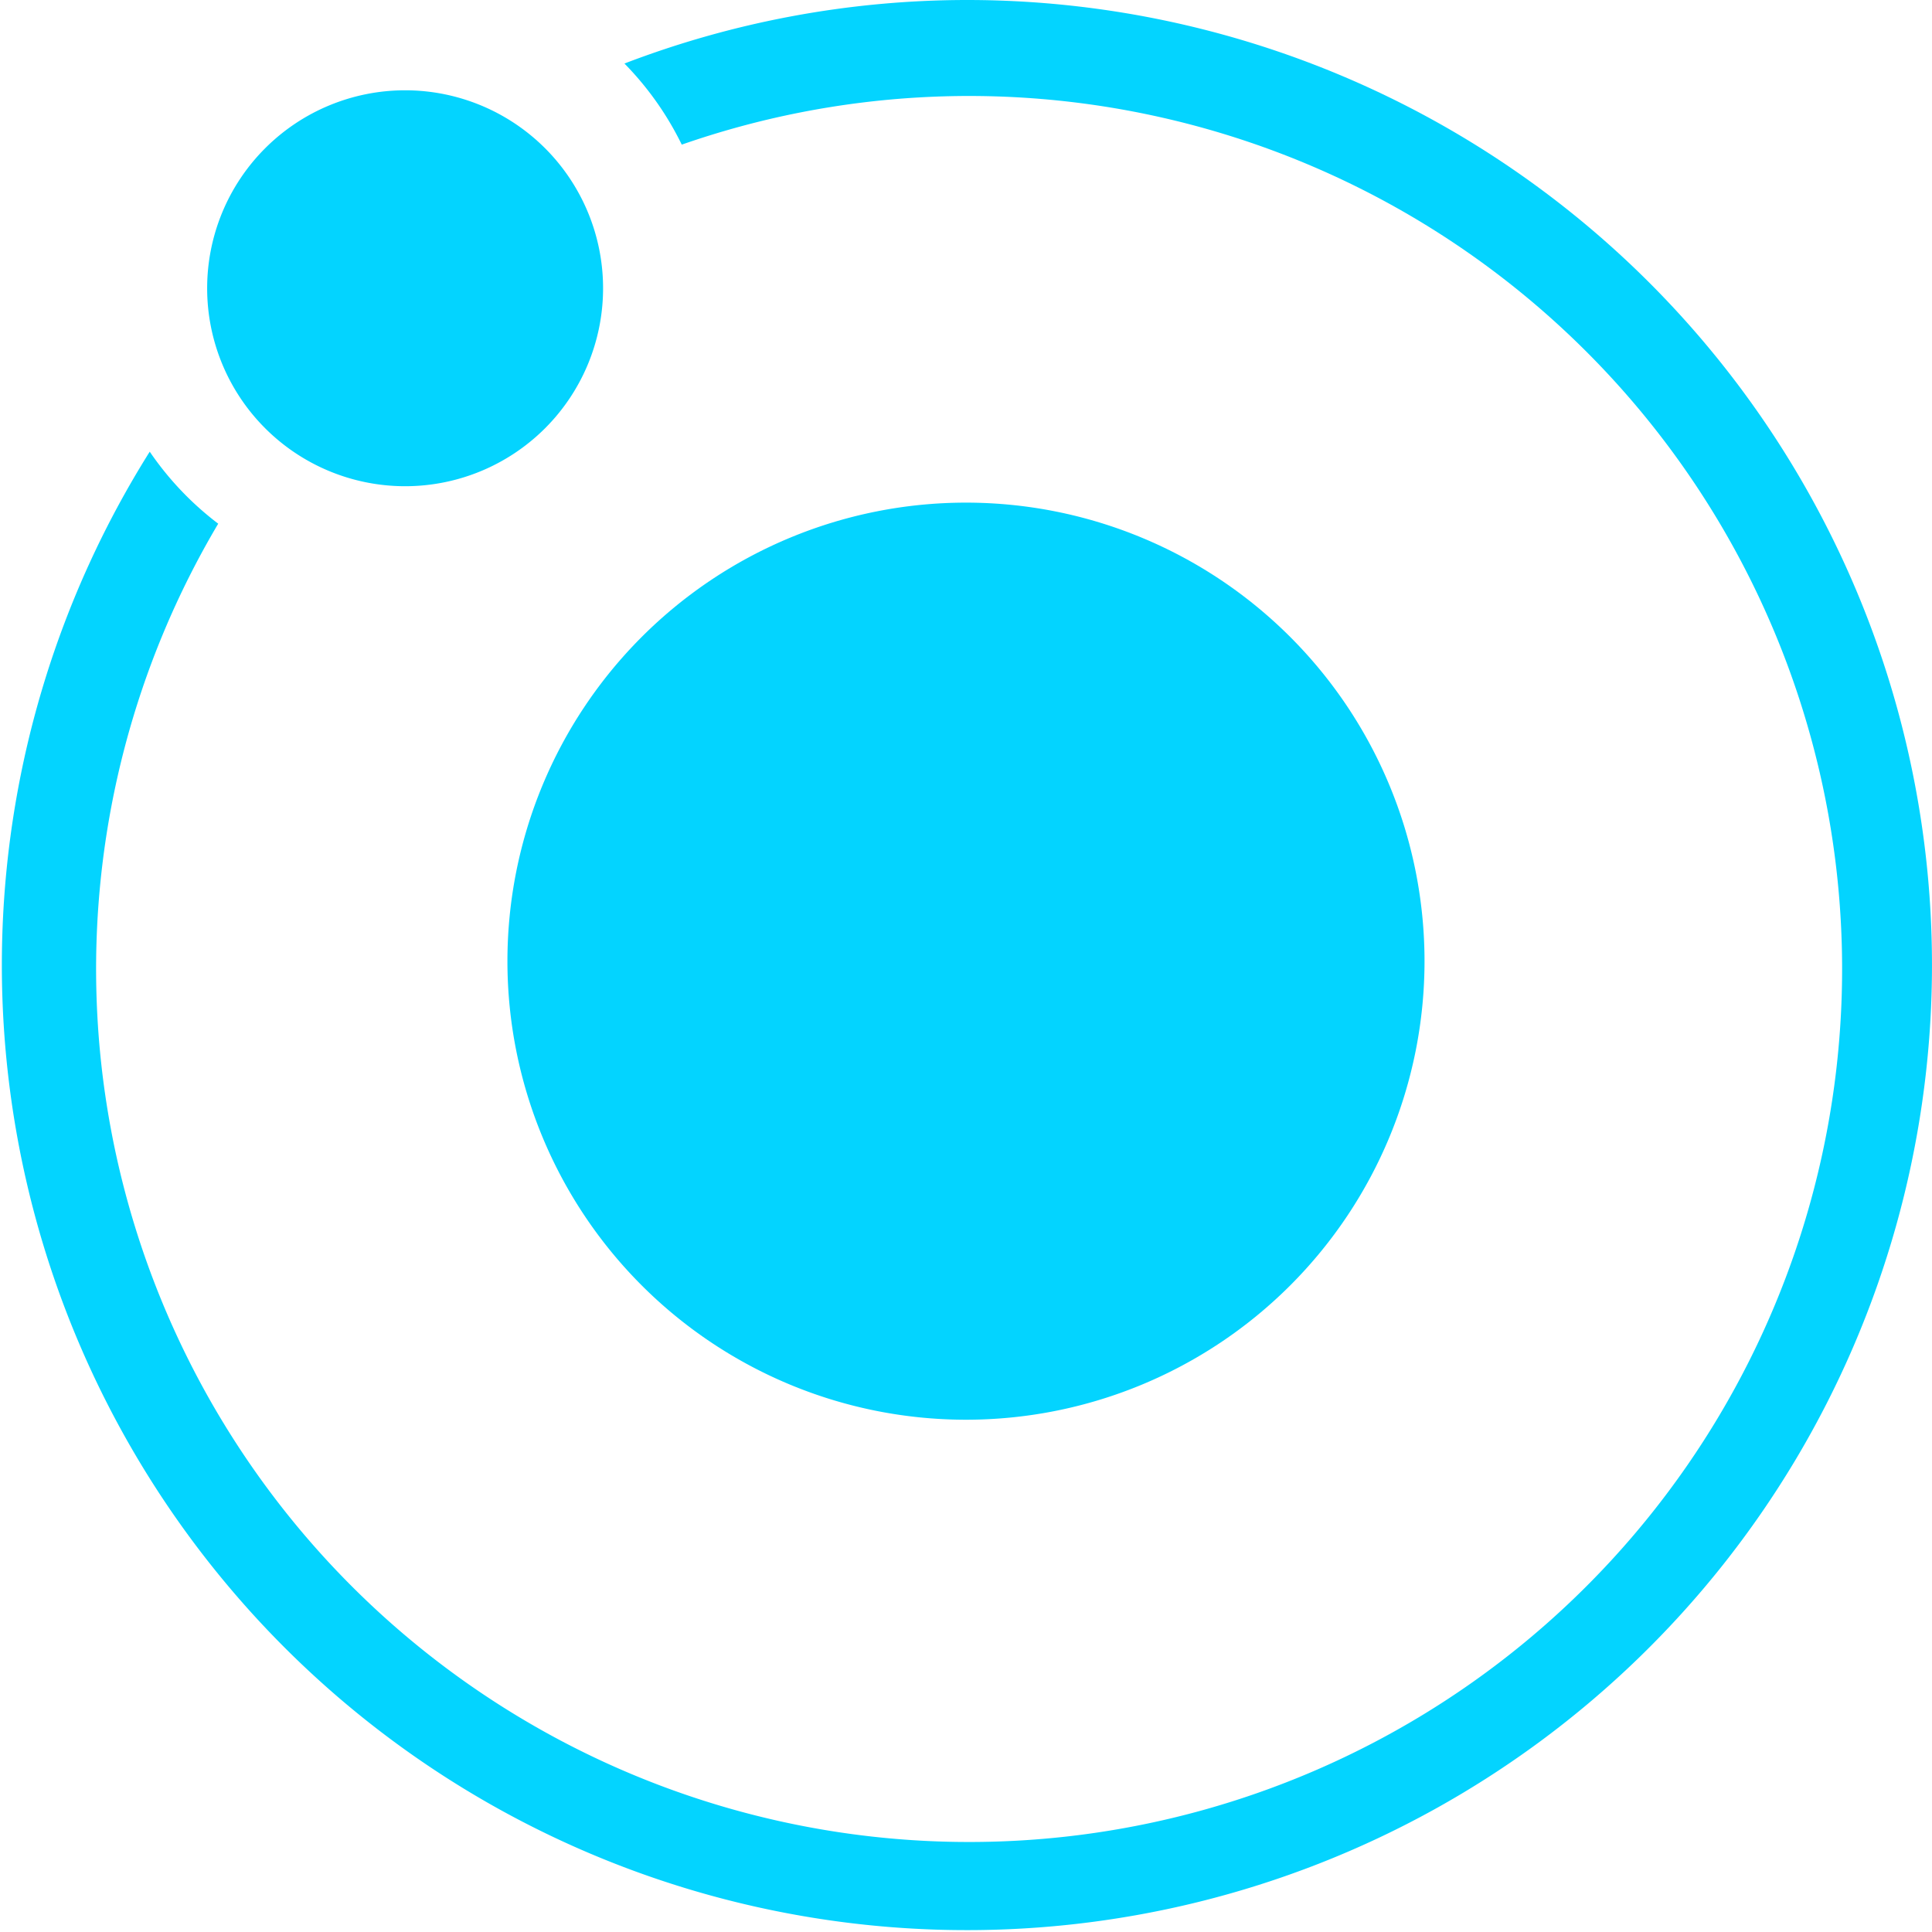 <?xml version="1.0" encoding="utf-8"?>
<svg xmlns="http://www.w3.org/2000/svg" width="38.257" height="38.257" viewBox="0 0 38.257 38.257">
  <g id="Group_6622" data-name="Group 6622" transform="translate(-183 -256)">
    <g id="Group_6621" data-name="Group 6621">
      <g id="_001-orbit" data-name="001-orbit" transform="translate(183 256)">
        <g id="Group_9" data-name="Group 9">
          <path id="Path_2" data-name="Path 2" d="M124.012,113.846a9.08,9.08,0,1,1-9.08,9.08A9.08,9.08,0,0,1,124.012,113.846Z" transform="translate(-104.884 -103.893)" fill="#03d4ff"/>
          <path id="Path_3" data-name="Path 3" d="M19.127,0a18.989,18.989,0,0,0-6.762,1.258A6.125,6.125,0,0,1,13.5,2.864a17.287,17.287,0,1,1-9.179,7.506A6.109,6.109,0,0,1,2.965,8.944,19.11,19.11,0,1,0,19.127,0Z" fill="#03d4ff"/>
          <path id="Path_4" data-name="Path 4" d="M50.839,20.447a3.92,3.92,0,1,1-3.92,3.92A3.92,3.92,0,0,1,50.839,20.447Z" transform="translate(-42.817 -18.659)" fill="#03d4ff"/>
        </g>
      </g>
    </g>
  </g>
</svg>
